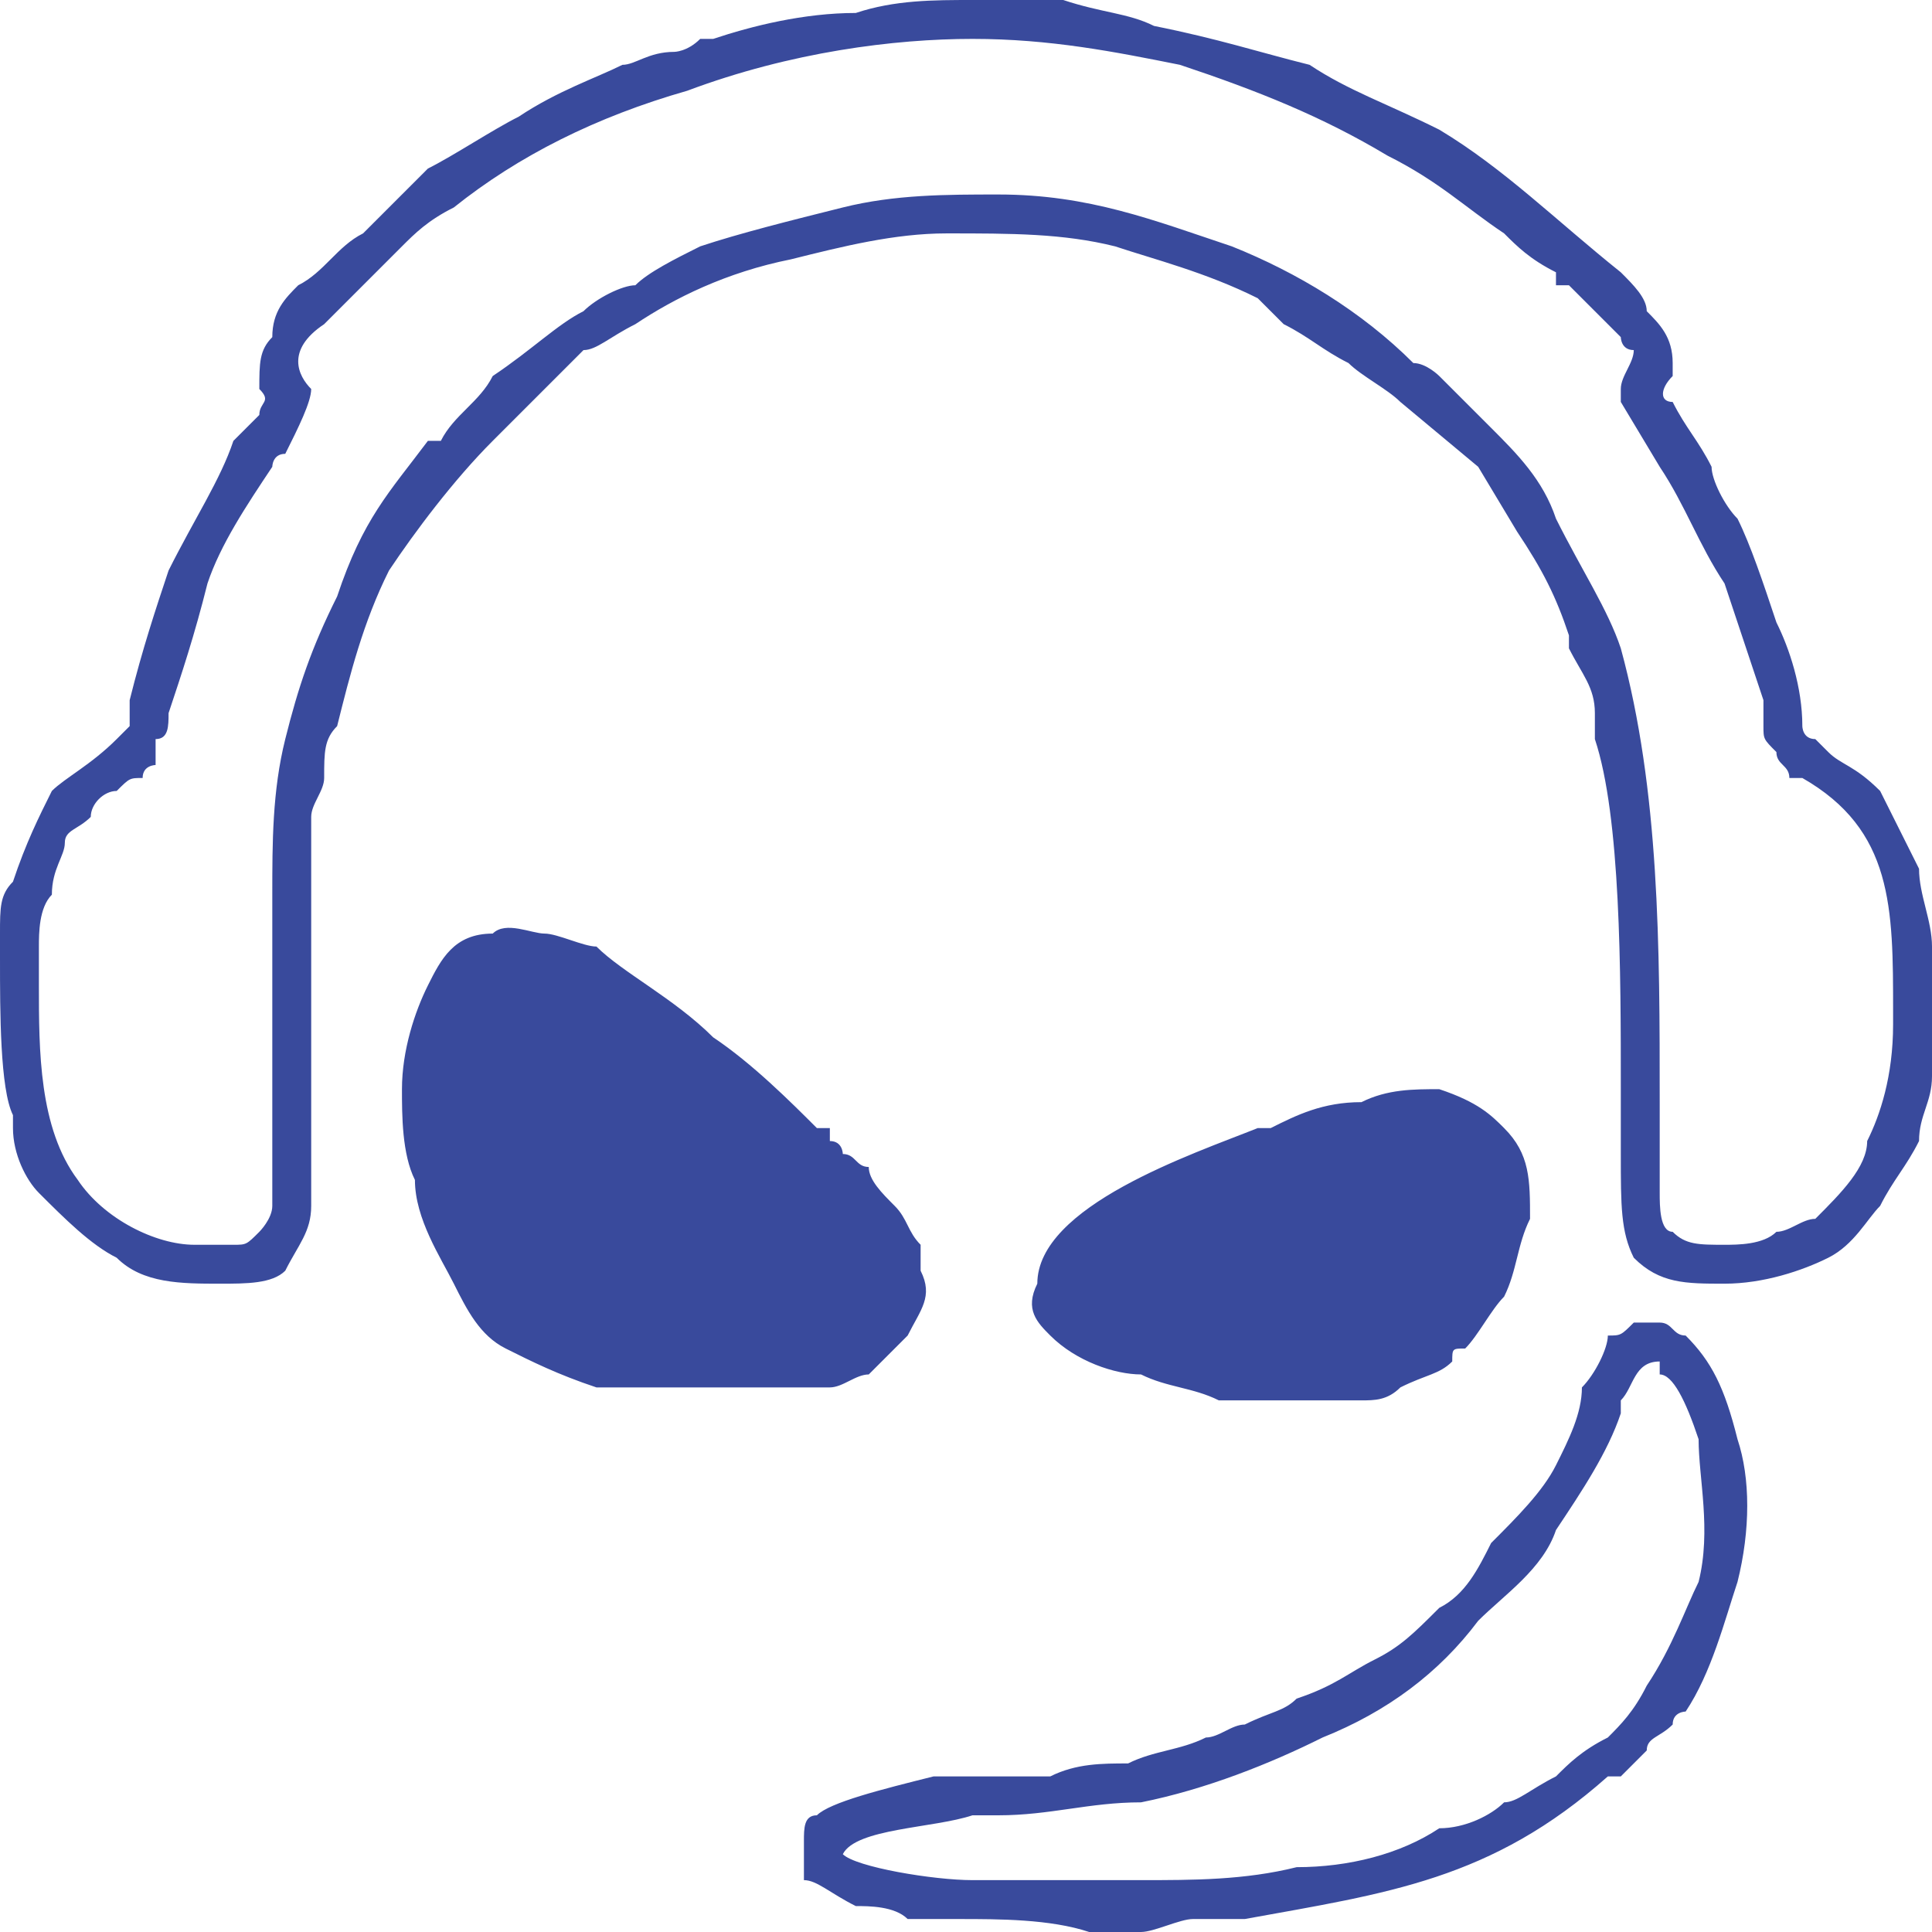 <?xml version="1.0" encoding="UTF-8"?>
<!DOCTYPE svg PUBLIC "-//W3C//DTD SVG 1.1//EN" "http://www.w3.org/Graphics/SVG/1.1/DTD/svg11.dtd">
<!-- Creator: CorelDRAW -->
<svg xmlns="http://www.w3.org/2000/svg" xml:space="preserve" width="35px" height="35px" version="1.1" style="shape-rendering:geometricPrecision; text-rendering:geometricPrecision; image-rendering:optimizeQuality; fill-rule:evenodd; clip-rule:evenodd"
viewBox="0 0 1.49 1.49"
 xmlns:xlink="http://www.w3.org/1999/xlink"
 xmlns:xodm="http://www.corel.com/coreldraw/odm/2003">
 <defs>
  <style type="text/css">
   <![CDATA[
    .fil0 {fill:#394A9C}
   ]]>
  </style>
 </defs>
 <g id="Слой_x0020_1">
  <path class="fil0" d="M0.04 0.69c-0.01,0.01 -0.01,0.03 -0.01,0.04 0,0.01 0,0.02 0,0.03 0,0.05 0,0.11 0.03,0.15 0.02,0.03 0.06,0.05 0.09,0.05 0.01,0 0.02,0 0.03,0 0.01,0 0.01,0 0.02,-0.01 0,0 0.01,-0.01 0.01,-0.02 0,-0.02 0,-0.12 0,-0.18 0,-0.03 0,-0.04 0,-0.06 0,-0.04 0,-0.08 0.01,-0.12 0.01,-0.04 0.02,-0.07 0.04,-0.11 0.02,-0.06 0.04,-0.08 0.07,-0.12l0.01 0c0.01,-0.02 0.03,-0.03 0.04,-0.05 0.03,-0.02 0.05,-0.04 0.07,-0.05 0.01,-0.01 0.03,-0.02 0.04,-0.02 0.01,-0.01 0.03,-0.02 0.05,-0.03 0.03,-0.01 0.07,-0.02 0.11,-0.03 0.04,-0.01 0.08,-0.01 0.12,-0.01 0.07,0 0.12,0.02 0.18,0.04 0.05,0.02 0.1,0.05 0.14,0.09l0 0c0.01,0 0.02,0.01 0.02,0.01l0.04 0.04c0.02,0.02 0.04,0.04 0.05,0.07 0.02,0.04 0.04,0.07 0.05,0.1 0.03,0.11 0.03,0.23 0.03,0.35 0,0.02 0,0.04 0,0.07 0,0.01 0,0.03 0.01,0.03 0.01,0.01 0.02,0.01 0.04,0.01 0.01,0 0.03,0 0.04,-0.01 0.01,0 0.02,-0.01 0.03,-0.01 0.02,-0.02 0.04,-0.04 0.04,-0.06 0.01,-0.02 0.02,-0.05 0.02,-0.09l0 -0.01c0,-0.08 0,-0.14 -0.07,-0.18 0,0 0,0 -0.01,0 0,-0.01 -0.01,-0.01 -0.01,-0.02 -0.01,-0.01 -0.01,-0.01 -0.01,-0.02 0,-0.01 0,-0.01 0,-0.02 -0.01,-0.03 -0.02,-0.06 -0.03,-0.09 -0.02,-0.03 -0.03,-0.06 -0.05,-0.09l-0.03 -0.05 0 0c0,-0.01 0,-0.01 0,-0.01 0,-0.01 0.01,-0.02 0.01,-0.03 -0.01,0 -0.01,-0.01 -0.01,-0.01 -0.01,-0.01 -0.02,-0.02 -0.03,-0.03 0,0 0,0 0,0 -0.01,-0.01 -0.01,-0.01 -0.01,-0.01 0,0 0,0 -0.01,0 0,-0.01 0,-0.01 0,-0.01 -0.02,-0.01 -0.03,-0.02 -0.04,-0.03 -0.03,-0.02 -0.05,-0.04 -0.09,-0.06 -0.05,-0.03 -0.1,-0.05 -0.16,-0.07 -0.05,-0.01 -0.1,-0.02 -0.16,-0.02 -0.06,0 -0.14,0.01 -0.22,0.04 -0.07,0.02 -0.13,0.05 -0.18,0.09 -0.02,0.01 -0.03,0.02 -0.04,0.03 -0.01,0.01 -0.02,0.02 -0.03,0.03 -0.01,0.01 -0.01,0.01 -0.01,0.01 -0.01,0.01 -0.01,0.01 -0.02,0.02 -0.03,0.02 -0.02,0.04 -0.01,0.05 0,0 0,0 0,0 0,0.01 -0.01,0.03 -0.02,0.05 -0.01,0 -0.01,0.01 -0.01,0.01 -0.02,0.03 -0.04,0.06 -0.05,0.09 -0.01,0.04 -0.02,0.07 -0.03,0.1 0,0.01 0,0.02 -0.01,0.02 0,0.01 0,0.01 0,0.02 0,0 -0.01,0 -0.01,0.01 -0.01,0 -0.01,0 -0.02,0.01 -0.01,0 -0.02,0.01 -0.02,0.02 -0.01,0.01 -0.02,0.01 -0.02,0.02 0,0.01 -0.01,0.02 -0.01,0.04zm0.71 0.71c-0.03,0.01 -0.09,0.01 -0.1,0.03 0.01,0.01 0.07,0.02 0.1,0.02l0 0c0.02,0 0.05,0 0.07,0 0.02,0 0.04,0 0.06,0 0.04,0 0.08,0 0.12,-0.01 0.04,0 0.08,-0.01 0.11,-0.03 0.02,0 0.04,-0.01 0.05,-0.02 0.01,0 0.02,-0.01 0.04,-0.02 0.01,-0.01 0.02,-0.02 0.04,-0.03 0.01,-0.01 0.02,-0.02 0.03,-0.04 0.02,-0.03 0.03,-0.06 0.04,-0.08 0.01,-0.04 0,-0.08 0,-0.11 -0.01,-0.03 -0.02,-0.05 -0.03,-0.05 0,0 0,-0.01 0,-0.01 -0.02,0 -0.02,0.02 -0.03,0.03 0,0 0,0.01 0,0.01 -0.01,0.03 -0.03,0.06 -0.05,0.09 -0.01,0.03 -0.04,0.05 -0.06,0.07 -0.03,0.04 -0.07,0.07 -0.12,0.09 -0.04,0.02 -0.09,0.04 -0.14,0.05 -0.04,0 -0.07,0.01 -0.11,0.01l-0.02 0zm0.13 0.09c-0.02,0 -0.03,0 -0.04,0 -0.03,-0.01 -0.07,-0.01 -0.1,-0.01 -0.01,0 -0.02,0 -0.04,0 -0.01,-0.01 -0.03,-0.01 -0.04,-0.01 -0.02,-0.01 -0.03,-0.02 -0.04,-0.02 0,-0.01 0,-0.01 0,-0.02 0,0 0,-0.01 0,-0.01 0,-0.01 0,-0.02 0.01,-0.02 0.01,-0.01 0.05,-0.02 0.09,-0.03 0.03,0 0.07,0 0.09,0 0.02,-0.01 0.04,-0.01 0.06,-0.01 0.02,-0.01 0.04,-0.01 0.06,-0.02 0.01,0 0.02,-0.01 0.03,-0.01 0.02,-0.01 0.03,-0.01 0.04,-0.02 0.03,-0.01 0.04,-0.02 0.06,-0.03 0.02,-0.01 0.03,-0.02 0.05,-0.04 0.02,-0.01 0.03,-0.03 0.04,-0.05 0.02,-0.02 0.04,-0.04 0.05,-0.06 0.01,-0.02 0.02,-0.04 0.02,-0.06 0.01,-0.01 0.02,-0.03 0.02,-0.04 0.01,0 0.01,0 0.02,-0.01 0.01,0 0.01,0 0.02,0 0.01,0 0.01,0.01 0.02,0.01 0.02,0.02 0.03,0.04 0.04,0.08 0.01,0.03 0.01,0.07 0,0.11 -0.01,0.03 -0.02,0.07 -0.04,0.1 0,0 -0.01,0 -0.01,0.01l0 0c-0.01,0.01 -0.02,0.01 -0.02,0.02 -0.01,0.01 -0.01,0.01 -0.02,0.02 0,0 0,0 -0.01,0 0,0 0,0 0,0 -0.09,0.08 -0.17,0.09 -0.28,0.11l-0.02 0c0,0 0,0 -0.01,0 0,0 -0.01,0 -0.01,0 -0.01,0 -0.03,0.01 -0.04,0.01zm-0.55 -0.73c0.01,-0.02 0.02,-0.04 0.05,-0.04 0.01,-0.01 0.03,0 0.04,0 0.01,0 0.03,0.01 0.04,0.01 0.02,0.02 0.06,0.04 0.09,0.07 0.03,0.02 0.06,0.05 0.08,0.07 0,0 0.01,0 0.01,0 0,0 0,0.01 0,0.01 0.01,0 0.01,0.01 0.01,0.01 0.01,0 0.01,0.01 0.02,0.01 0,0.01 0.01,0.02 0.02,0.03 0.01,0.01 0.01,0.02 0.02,0.03 0,0 0,0.01 0,0.02 0.01,0.02 0,0.03 -0.01,0.05 -0.01,0.01 -0.02,0.02 -0.03,0.03 -0.01,0 -0.02,0.01 -0.03,0.01 -0.01,0 -0.05,0 -0.08,0 -0.04,0 -0.08,0 -0.1,0 -0.03,-0.01 -0.05,-0.02 -0.07,-0.03 -0.02,-0.01 -0.03,-0.03 -0.04,-0.05 -0.01,-0.02 -0.03,-0.05 -0.03,-0.08 -0.01,-0.02 -0.01,-0.05 -0.01,-0.07 0,-0.03 0.01,-0.06 0.02,-0.08zm0.83 0.11c0.02,0.02 0.02,0.04 0.02,0.07 -0.01,0.02 -0.01,0.04 -0.02,0.06 -0.01,0.01 -0.02,0.03 -0.03,0.04 -0.01,0 -0.01,0 -0.01,0.01 -0.01,0.01 -0.02,0.01 -0.04,0.02 -0.01,0.01 -0.02,0.01 -0.03,0.01 -0.01,0 -0.03,0 -0.04,0 -0.02,0 -0.04,0 -0.07,0 -0.02,-0.01 -0.04,-0.01 -0.06,-0.02 -0.02,0 -0.05,-0.01 -0.07,-0.03 -0.01,-0.01 -0.02,-0.02 -0.01,-0.04 0,-0.06 0.12,-0.1 0.17,-0.12l0.01 0c0.02,-0.01 0.04,-0.02 0.07,-0.02 0.02,-0.01 0.04,-0.01 0.06,-0.01 0.03,0.01 0.04,0.02 0.05,0.03zm-1.16 -0.13c0,-0.01 0,-0.01 0,-0.02 0,-0.02 0,-0.03 0.01,-0.04l0 0c0.01,-0.03 0.02,-0.05 0.03,-0.07 0.01,-0.01 0.03,-0.02 0.05,-0.04 0,0 0,0 0.01,-0.01 0,0 0,0 0,0 0,0 0,-0.01 0,-0.01 0,0 0,-0.01 0,-0.01 0.01,-0.04 0.02,-0.07 0.03,-0.1 0.02,-0.04 0.04,-0.07 0.05,-0.1 0.01,-0.01 0.01,-0.01 0.02,-0.02 0,-0.01 0.01,-0.01 0,-0.02 0,-0.02 0,-0.03 0.01,-0.04 0,-0.02 0.01,-0.03 0.02,-0.04 0.02,-0.01 0.03,-0.03 0.05,-0.04 0.02,-0.02 0.03,-0.03 0.05,-0.05 0.02,-0.01 0.05,-0.03 0.07,-0.04 0.03,-0.02 0.06,-0.03 0.08,-0.04l0 0c0.01,0 0.02,-0.01 0.04,-0.01 0,0 0.01,0 0.02,-0.01l0.01 0c0.03,-0.01 0.07,-0.02 0.11,-0.02 0.03,-0.01 0.06,-0.01 0.09,-0.01 0.03,0 0.05,0 0.07,0 0.03,0.01 0.05,0.01 0.07,0.02 0.05,0.01 0.08,0.02 0.12,0.03 0.03,0.02 0.06,0.03 0.1,0.05 0.05,0.03 0.09,0.07 0.14,0.11 0.01,0.01 0.02,0.02 0.02,0.03 0.01,0.01 0.02,0.02 0.02,0.04 0,0 0,0.01 0,0.01 -0.01,0.01 -0.01,0.02 0,0.02 0.01,0.02 0.02,0.03 0.03,0.05 0,0.01 0.01,0.03 0.02,0.04 0.01,0.02 0.02,0.05 0.03,0.08 0.01,0.02 0.02,0.05 0.02,0.08 0,0 0,0 0,0 0,0 0,0.01 0.01,0.01 0,0 0.01,0.01 0.01,0.01 0.01,0.01 0.02,0.01 0.04,0.03 0.01,0.02 0.02,0.04 0.03,0.06 0,0.02 0.01,0.04 0.01,0.06 0,0.01 0,0.01 0,0.02 0,0 0,0 0,0.01 0,0 0,0 0,0.01 0,0 0,0 0,0.01 0,0.02 0,0.03 0,0.05 0,0.02 -0.01,0.03 -0.01,0.05 -0.01,0.02 -0.02,0.03 -0.03,0.05 -0.01,0.01 -0.02,0.03 -0.04,0.04 -0.02,0.01 -0.05,0.02 -0.08,0.02 -0.03,0 -0.05,0 -0.07,-0.02 -0.01,-0.02 -0.01,-0.04 -0.01,-0.08l0 0c0,-0.01 0,-0.03 0,-0.05 0,-0.09 0,-0.21 -0.02,-0.27l0 -0.02c0,-0.02 -0.01,-0.03 -0.02,-0.05l0 -0.01c-0.01,-0.03 -0.02,-0.05 -0.04,-0.08l-0.03 -0.05 -0.06 -0.05c-0.01,-0.01 -0.03,-0.02 -0.04,-0.03 -0.02,-0.01 -0.03,-0.02 -0.05,-0.03l0 0c-0.01,-0.01 -0.01,-0.01 -0.02,-0.02 -0.04,-0.02 -0.08,-0.03 -0.11,-0.04 -0.04,-0.01 -0.08,-0.01 -0.13,-0.01 -0.04,0 -0.08,0.01 -0.12,0.02 -0.05,0.01 -0.09,0.03 -0.12,0.05 -0.02,0.01 -0.03,0.02 -0.04,0.02 -0.01,0.01 -0.02,0.02 -0.03,0.03 0,0 -0.01,0.01 -0.01,0.01 -0.01,0.01 -0.02,0.02 -0.03,0.03 -0.03,0.03 -0.06,0.07 -0.08,0.1 -0.02,0.04 -0.03,0.08 -0.04,0.12 -0.01,0.01 -0.01,0.02 -0.01,0.04 0,0.01 -0.01,0.02 -0.01,0.03 0,0.07 0,0.14 0,0.2 0,0.02 0,0.04 0,0.06 0,0.01 0,0.01 0,0.02 0,0.01 0,0.01 0,0.02 0,0.02 -0.01,0.03 -0.02,0.05 -0.01,0.01 -0.03,0.01 -0.05,0.01 -0.03,0 -0.06,0 -0.08,-0.02 -0.02,-0.01 -0.04,-0.03 -0.06,-0.05 -0.01,-0.01 -0.02,-0.03 -0.02,-0.05 0,0 0,0 0,-0.01 -0.01,-0.02 -0.01,-0.08 -0.01,-0.12z"/>
 </g>
</svg>
